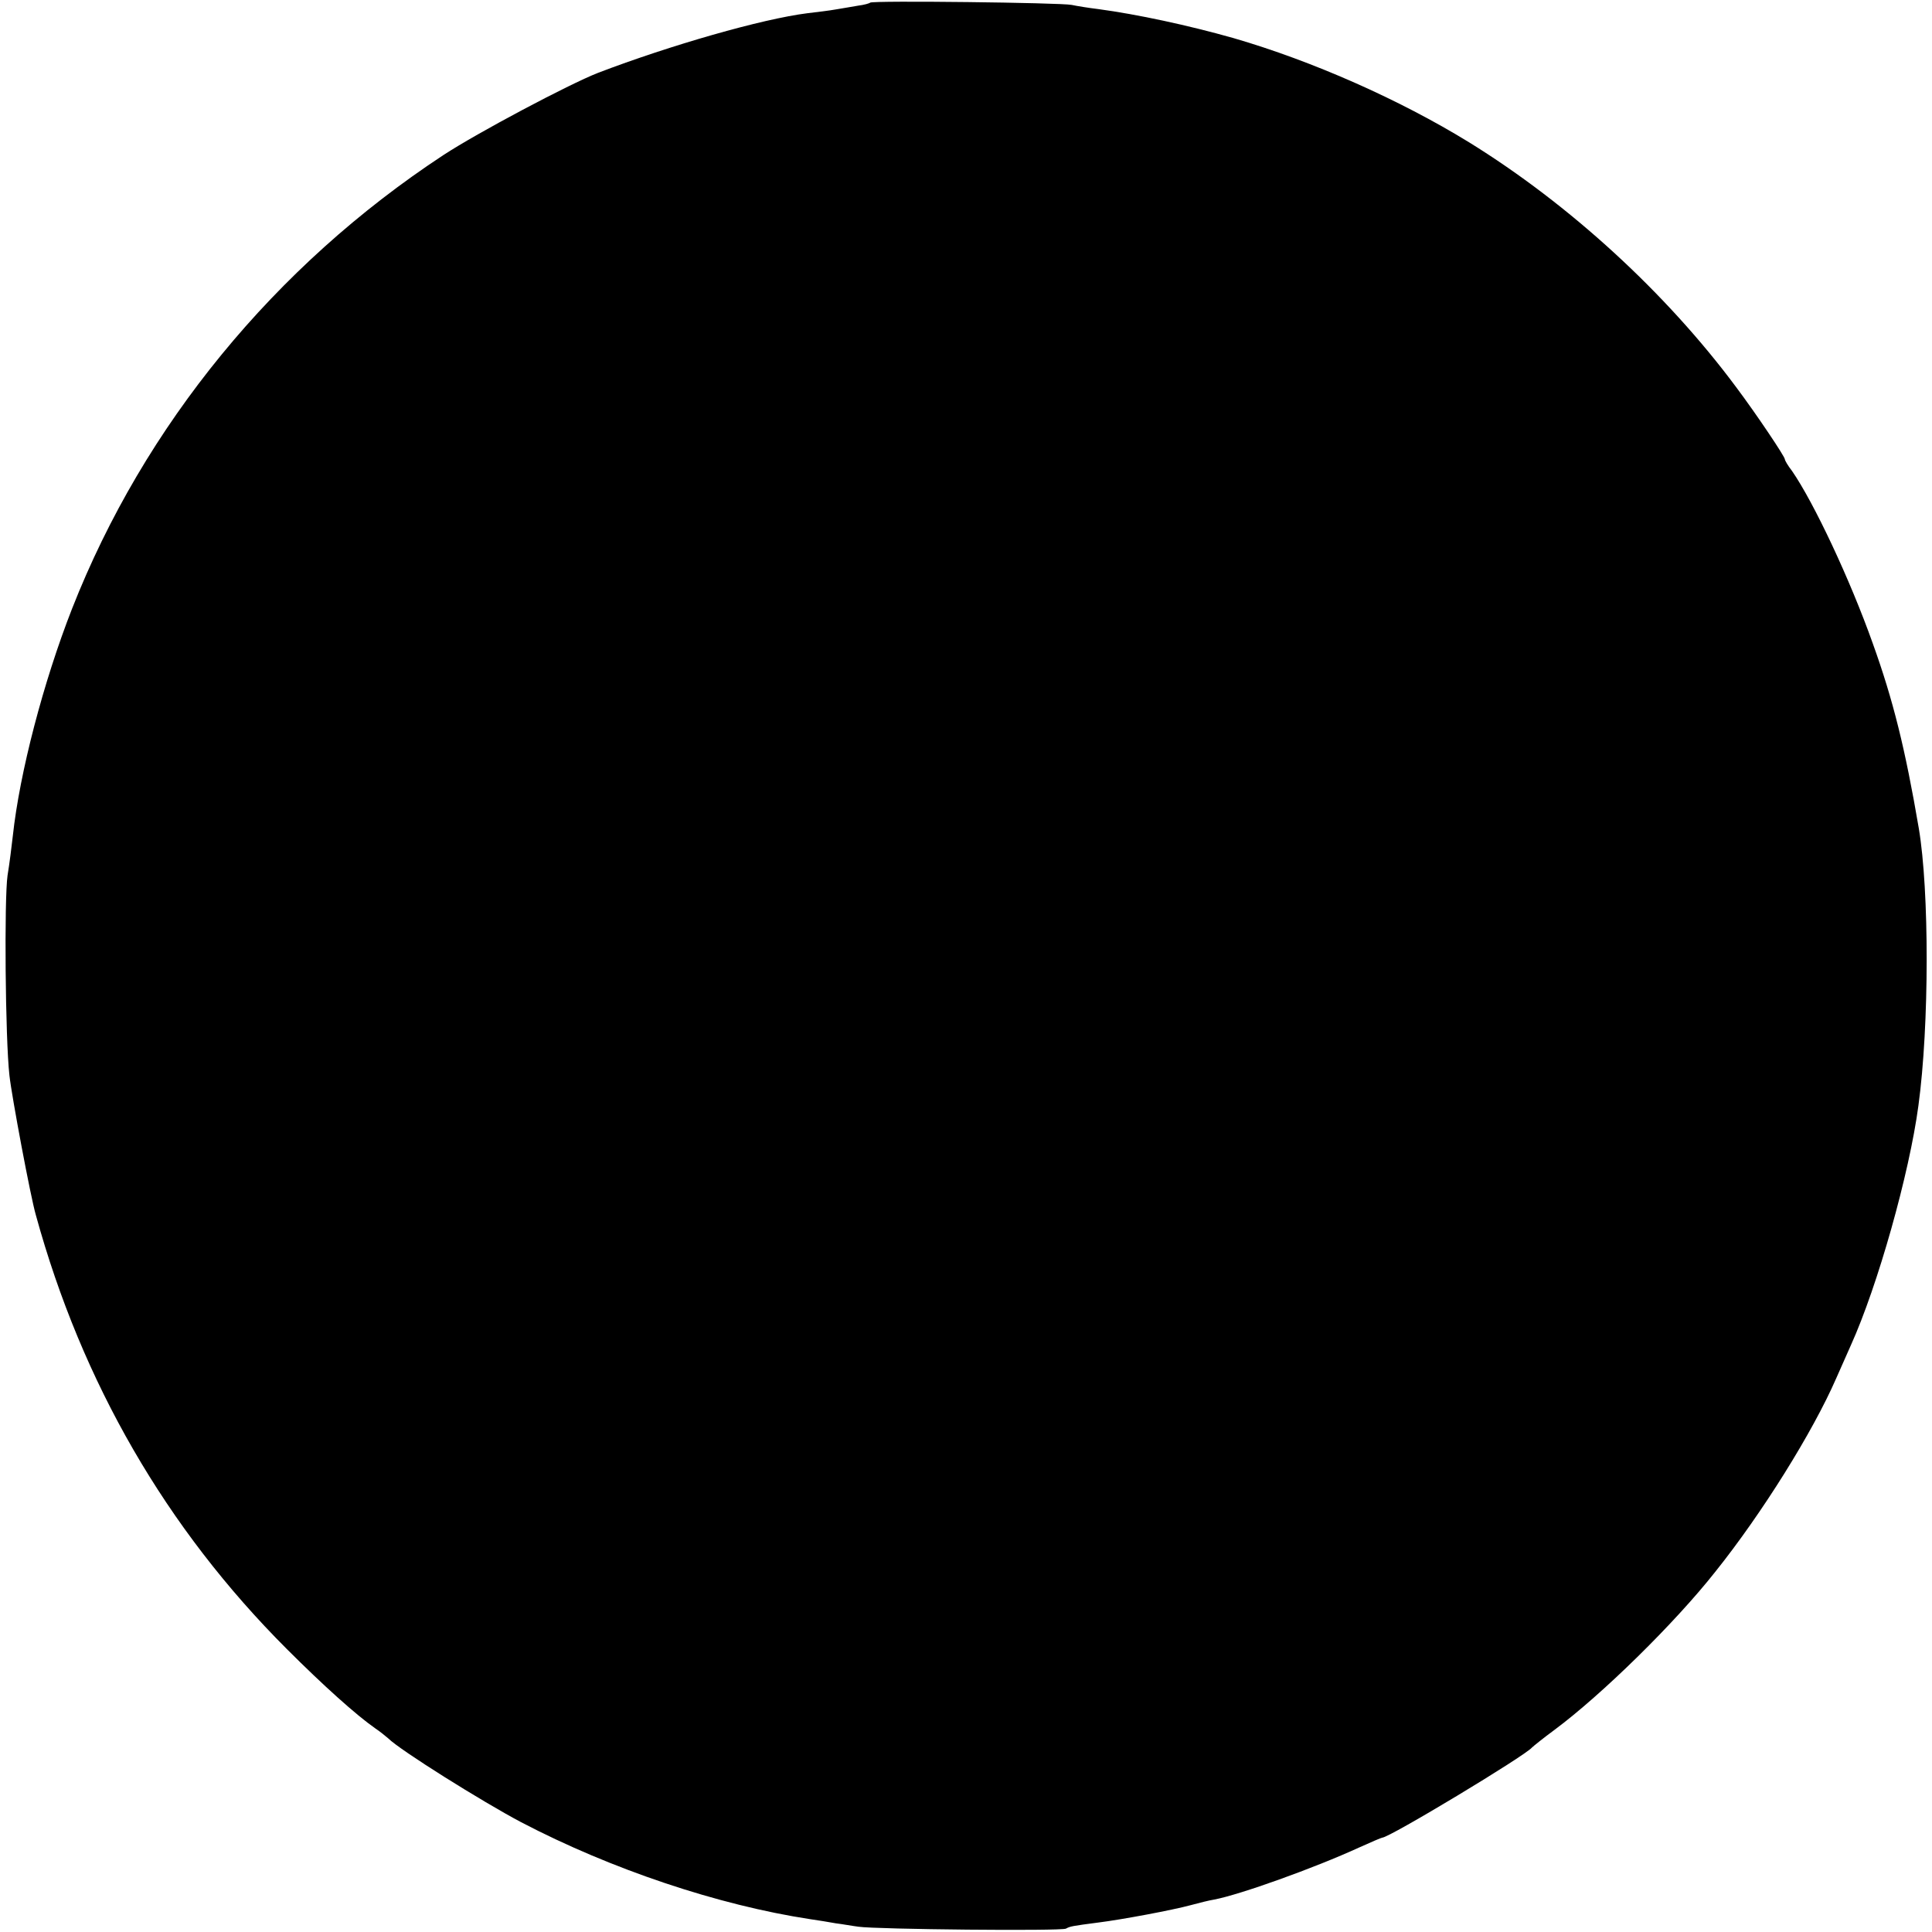 <?xml version="1.0" standalone="no"?>
<!DOCTYPE svg PUBLIC "-//W3C//DTD SVG 20010904//EN"
 "http://www.w3.org/TR/2001/REC-SVG-20010904/DTD/svg10.dtd">
<svg version="1.0" xmlns="http://www.w3.org/2000/svg"
 width="512pt" height="512pt" viewBox="0 0 512 512"
 preserveAspectRatio="xMidYMid meet">
<g transform="translate(0,512) scale(0.1,-0.1)"
fill="#000000" stroke="none">
<path d="M2306 5113 c-2 -2 -16 -6 -32 -8 -16 -3 -42 -7 -59 -10 -16 -3 -50
-7 -75 -10 -120 -15 -364 -85 -555 -158 -77 -30 -320 -159 -410 -218 -447
-294 -793 -716 -984 -1202 -76 -194 -139 -435 -157 -602 -3 -27 -9 -75 -14
-105 -9 -63 -6 -433 5 -530 6 -55 56 -322 70 -370 122 -444 345 -830 665
-1150 98 -98 184 -175 234 -210 12 -8 27 -20 35 -27 31 -31 248 -167 352 -222
239 -125 523 -220 766 -257 21 -3 52 -8 68 -11 17 -2 44 -7 60 -9 47 -7 539
-12 550 -5 11 6 16 7 85 16 64 8 197 33 245 46 22 6 50 13 63 15 68 13 264 83
384 138 31 14 59 26 61 26 19 0 379 217 397 239 3 3 30 25 60 47 125 93 318
282 426 419 124 155 258 370 320 512 14 32 32 72 39 88 71 157 155 455 179
635 29 213 29 569 1 735 -36 211 -68 340 -122 490 -60 169 -156 373 -214 457
-11 14 -19 28 -19 31 0 7 -75 119 -129 191 -185 249 -441 484 -708 649 -184
113 -414 215 -624 276 -120 34 -255 63 -359 77 -25 3 -56 8 -70 11 -29 6 -528
12 -534 6z"/>
</g>
</svg>
